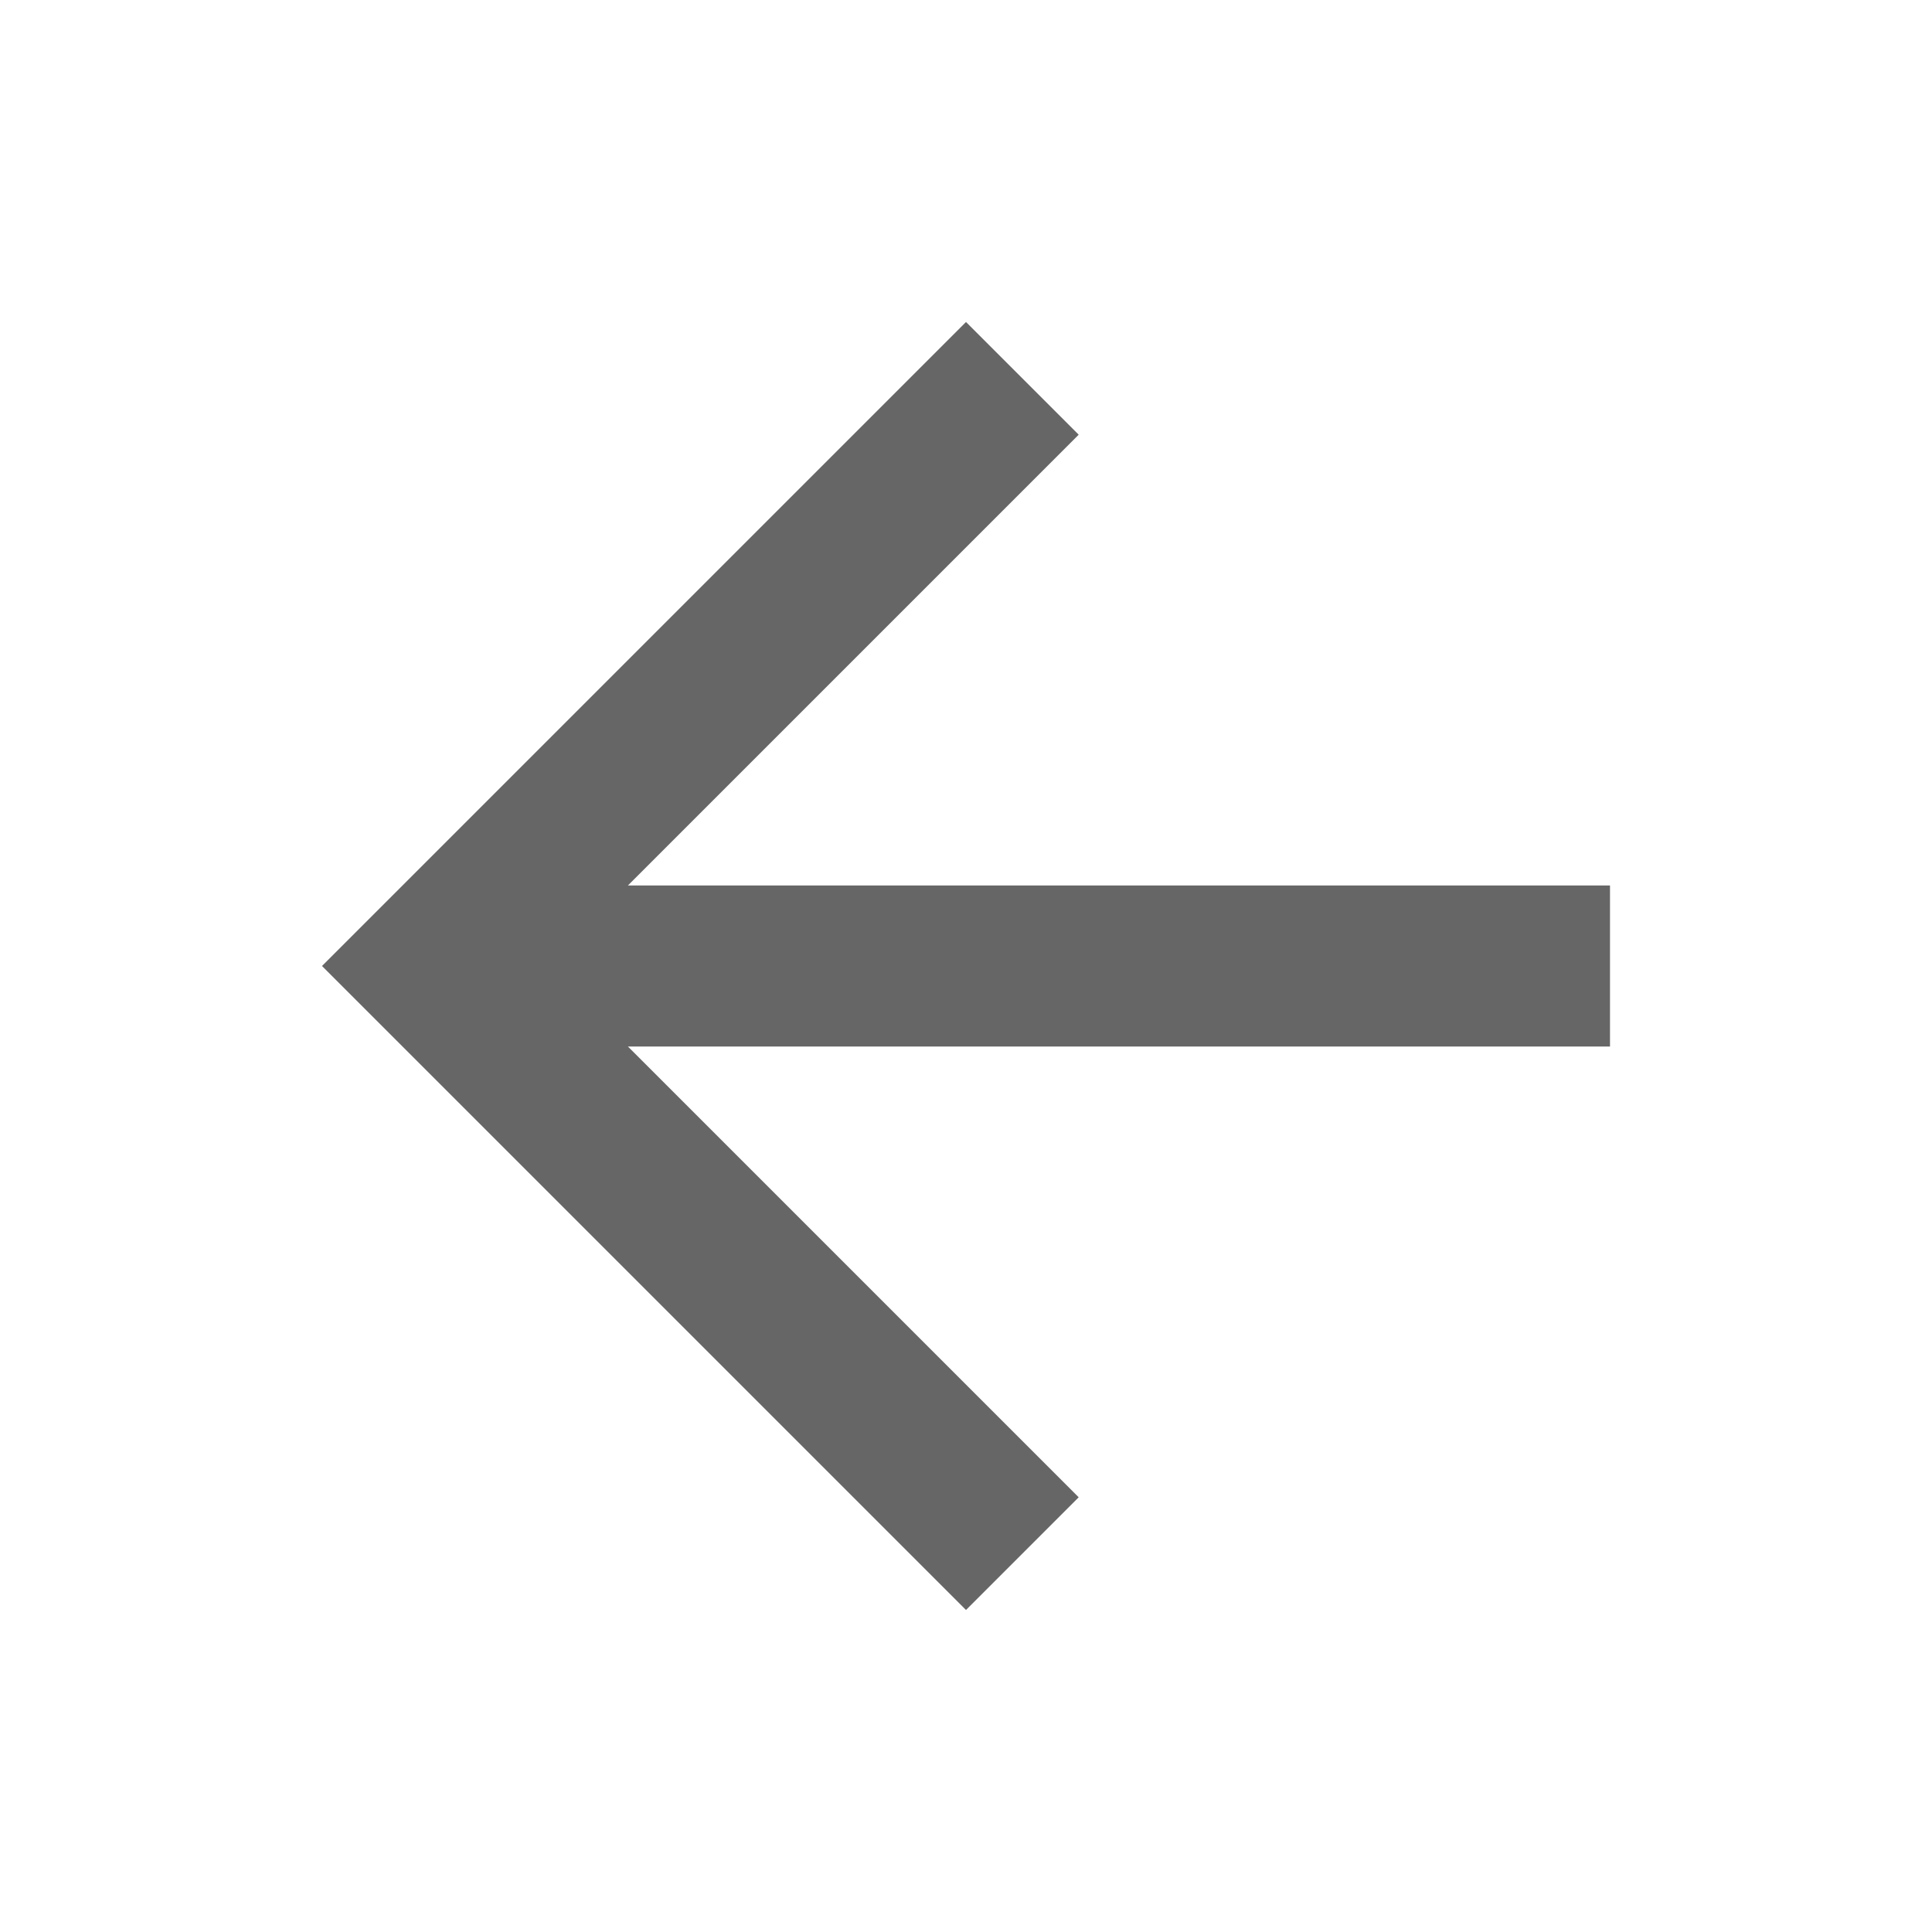 <svg xmlns="http://www.w3.org/2000/svg" width="24" height="24" viewBox="0 0 24 24">
    <g fill="none" fill-rule="evenodd">
        <g fill="#666">
            <g>
                <path d="M20 11L7.8 11 13.4 5.4 12 4 4 12 12 20 13.4 18.6 7.8 13 20 13z" transform="translate(-80 -512) translate(80 512)"/>
            </g>
        </g>
    </g>
</svg>
